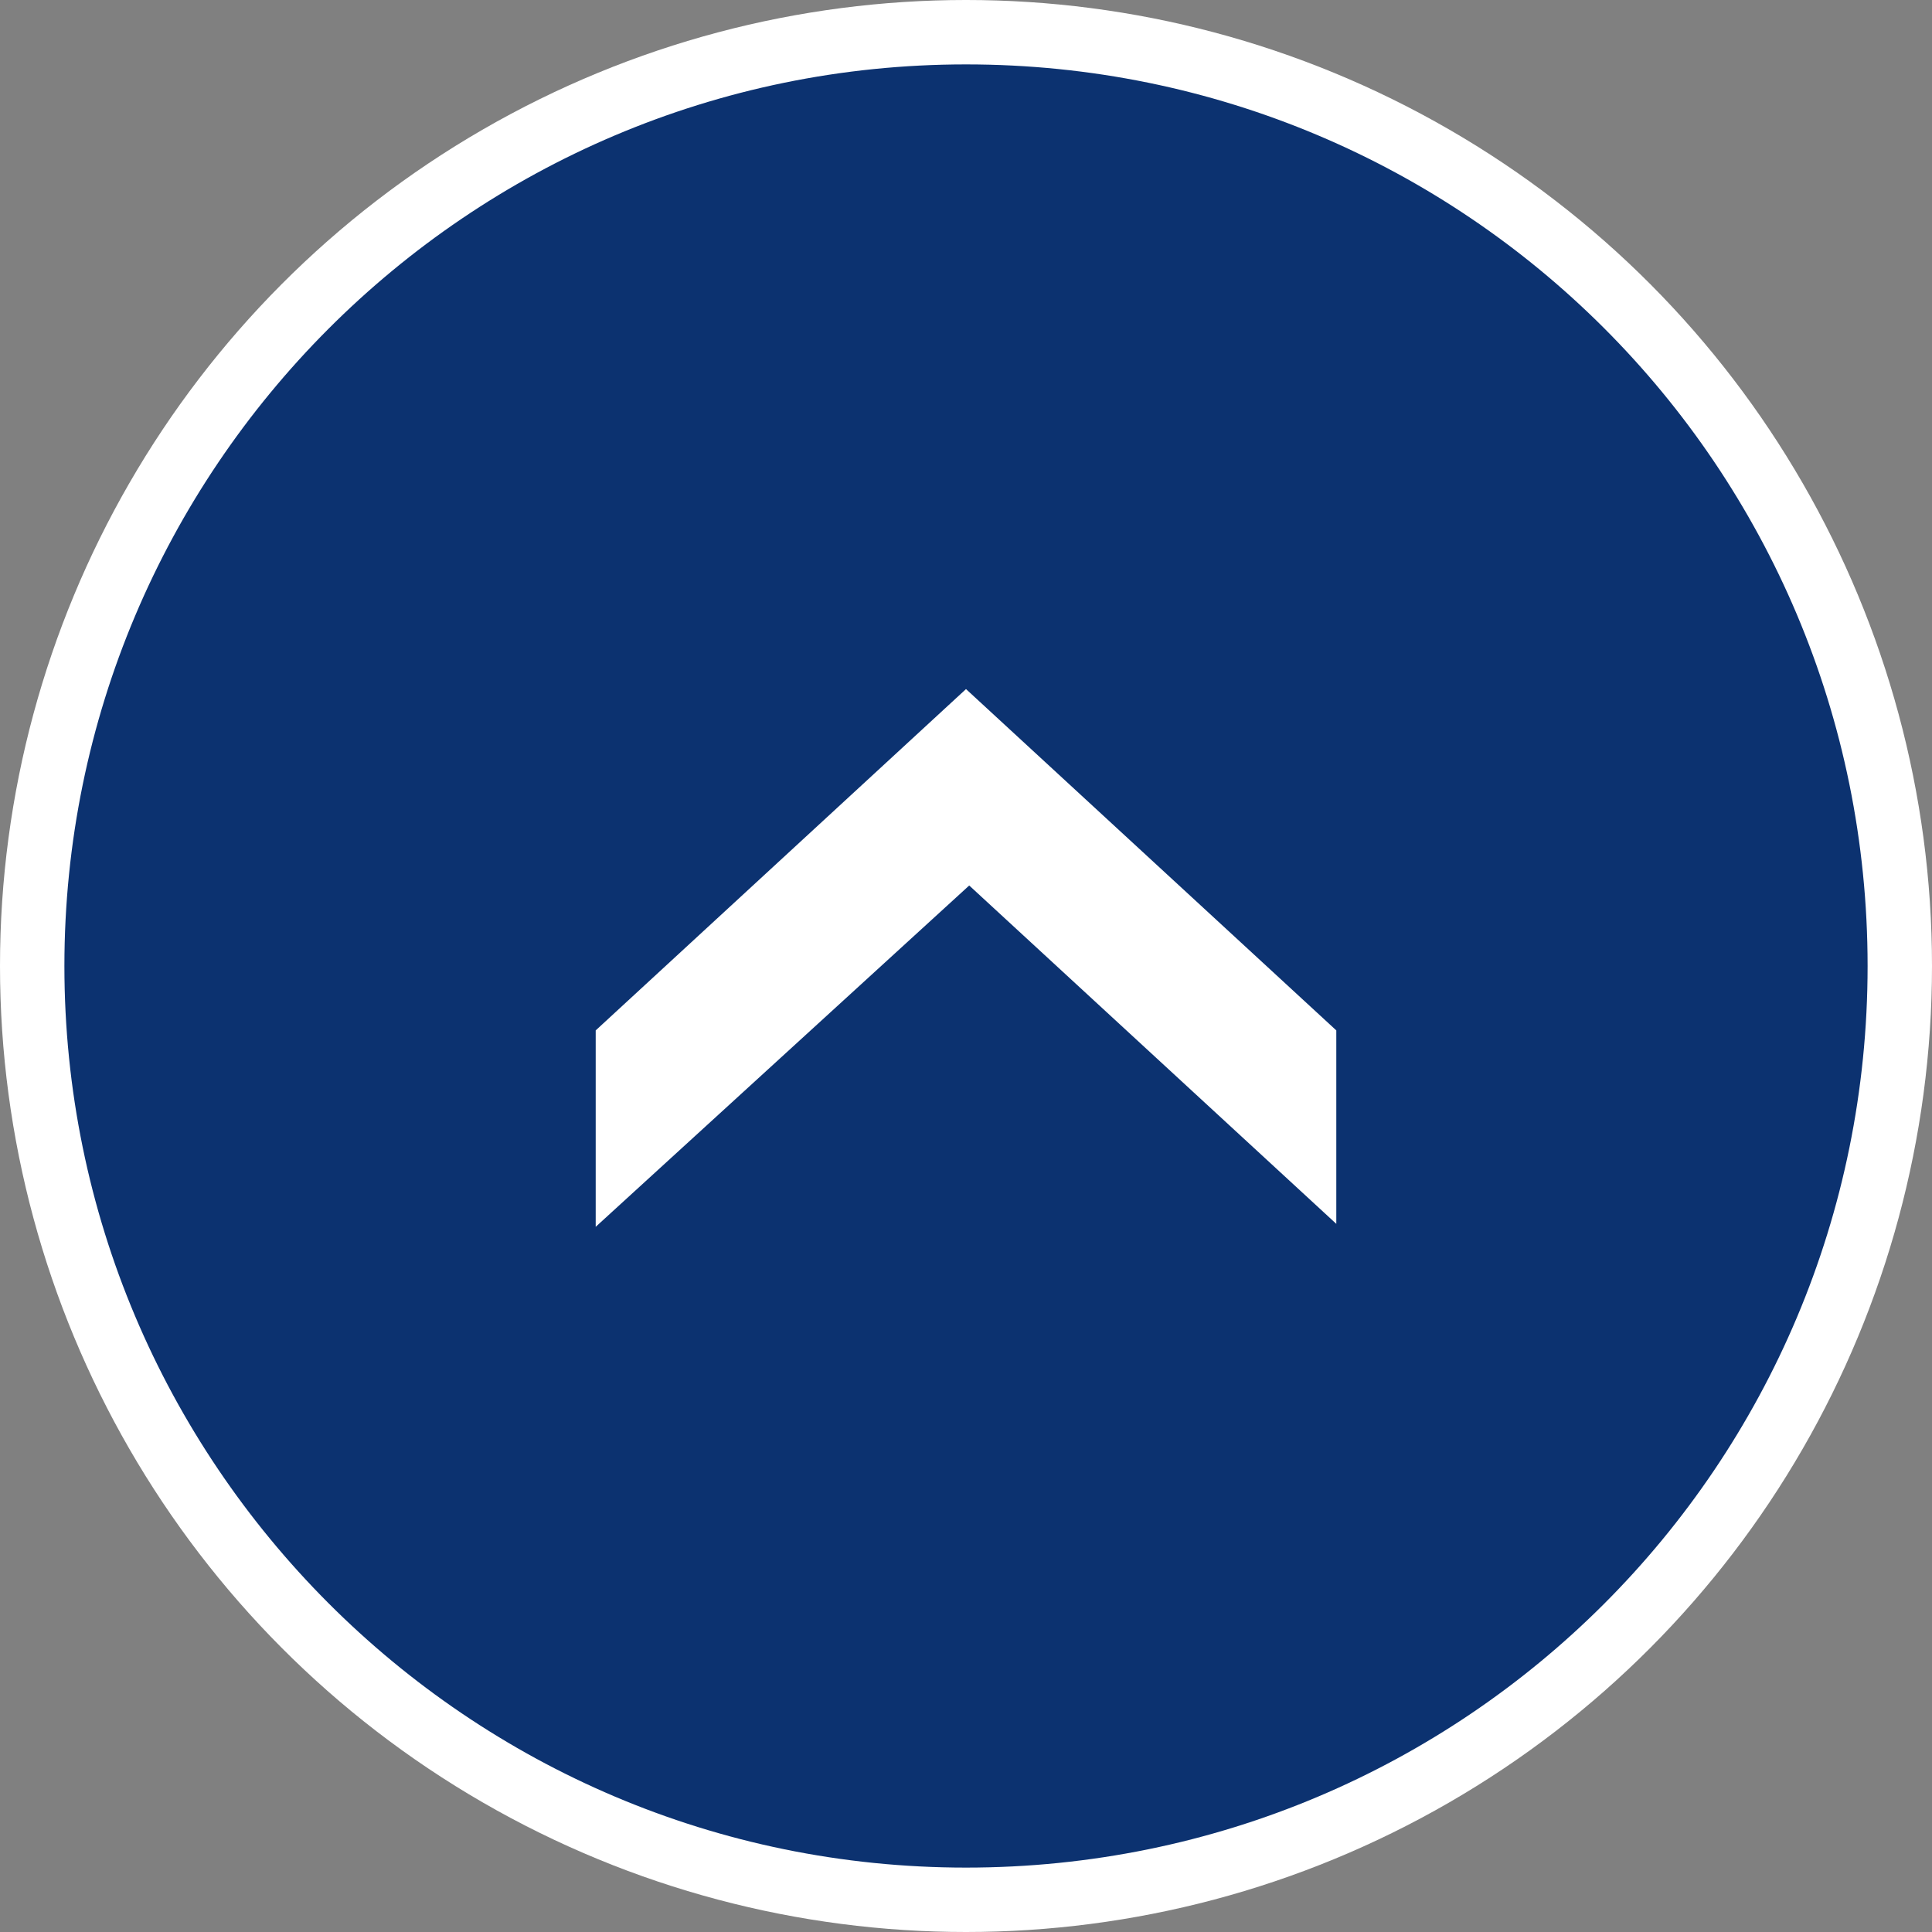 <?xml version="1.0" encoding="UTF-8"?>
<svg id="_layer" xmlns="http://www.w3.org/2000/svg" version="1.1" viewBox="0 0 60 60">
  <rect x="0" y="0" width="60" height="60" fill="#808080" stroke="none"/>
  <!-- Generator: Adobe Illustrator 29.8.1, SVG Export Plug-In . SVG Version: 2.1.1 Build 2)  -->
  <defs>
    <style>
      .st0 {
        fill: #fff;
      }

      .st1 {
        fill: #0c3270;
      }
    </style>
  </defs>
  <g id="_layer-2">
    <circle class="st0" cx="30" cy="30" r="30"/>
    <path class="st1" d="M30,2C14.5,2,2,14.6,2,30s12.5,28,28,28,28-12.5,28-28S45.5,2,30,2ZM41.6,38.1l-11.5-10.6-11.6,10.6v-6.1l11.5-10.6,11.5,10.6v6.1h.1Z"/>
  </g>
</svg>